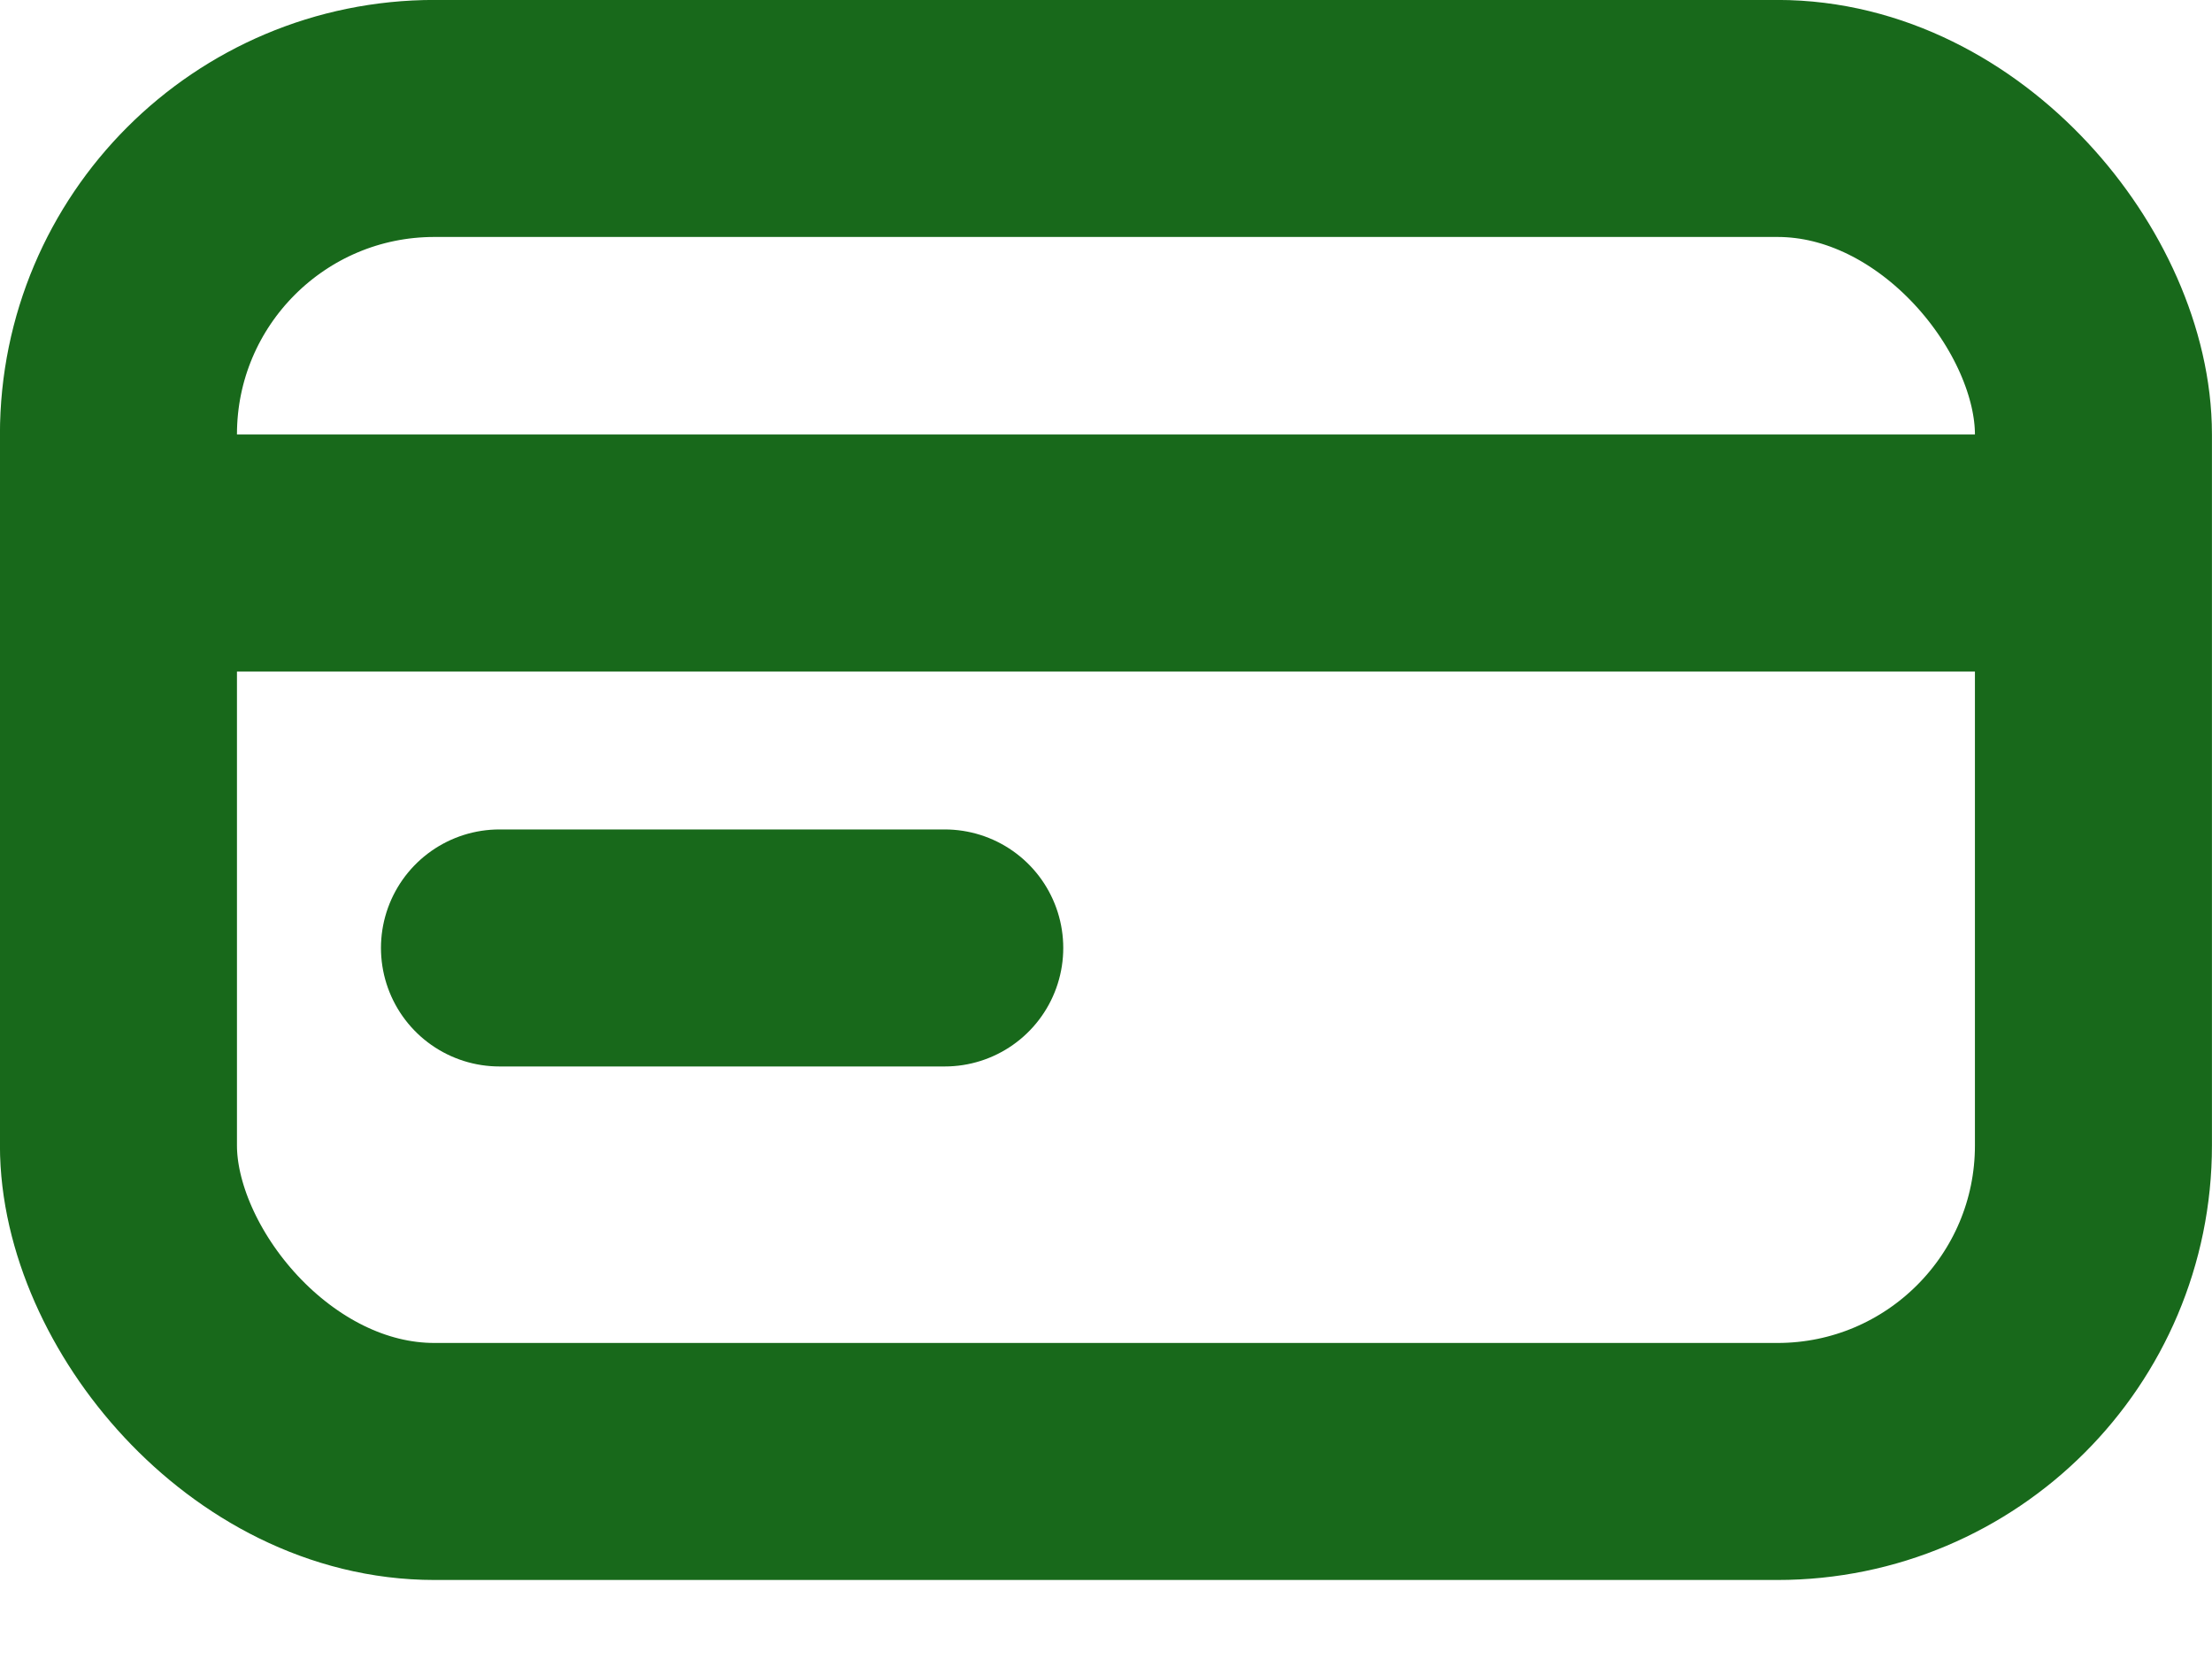 <svg xmlns="http://www.w3.org/2000/svg" width="20" height="15" version="1.1" viewBox="0 0 20 15"><g id="Page-1" fill="none" fill-rule="evenodd" stroke="none" stroke-width="1"><g id="mega-menu-new-colors" stroke="#18691B" stroke-width="2.143" transform="translate(-579 -294)"><g id="Group-26-Copy-2" transform="translate(579 294)"><rect id="Rectangle" width="17.857" height="12.143" x="1.071" y="1.071" rx="2.857"/><path id="Path-43" stroke-linecap="round" d="M1.667 5h16.666"/><path id="Path-43-Copy" stroke-linecap="round" d="M4.516 8.571h4.026"/></g></g></g></svg>